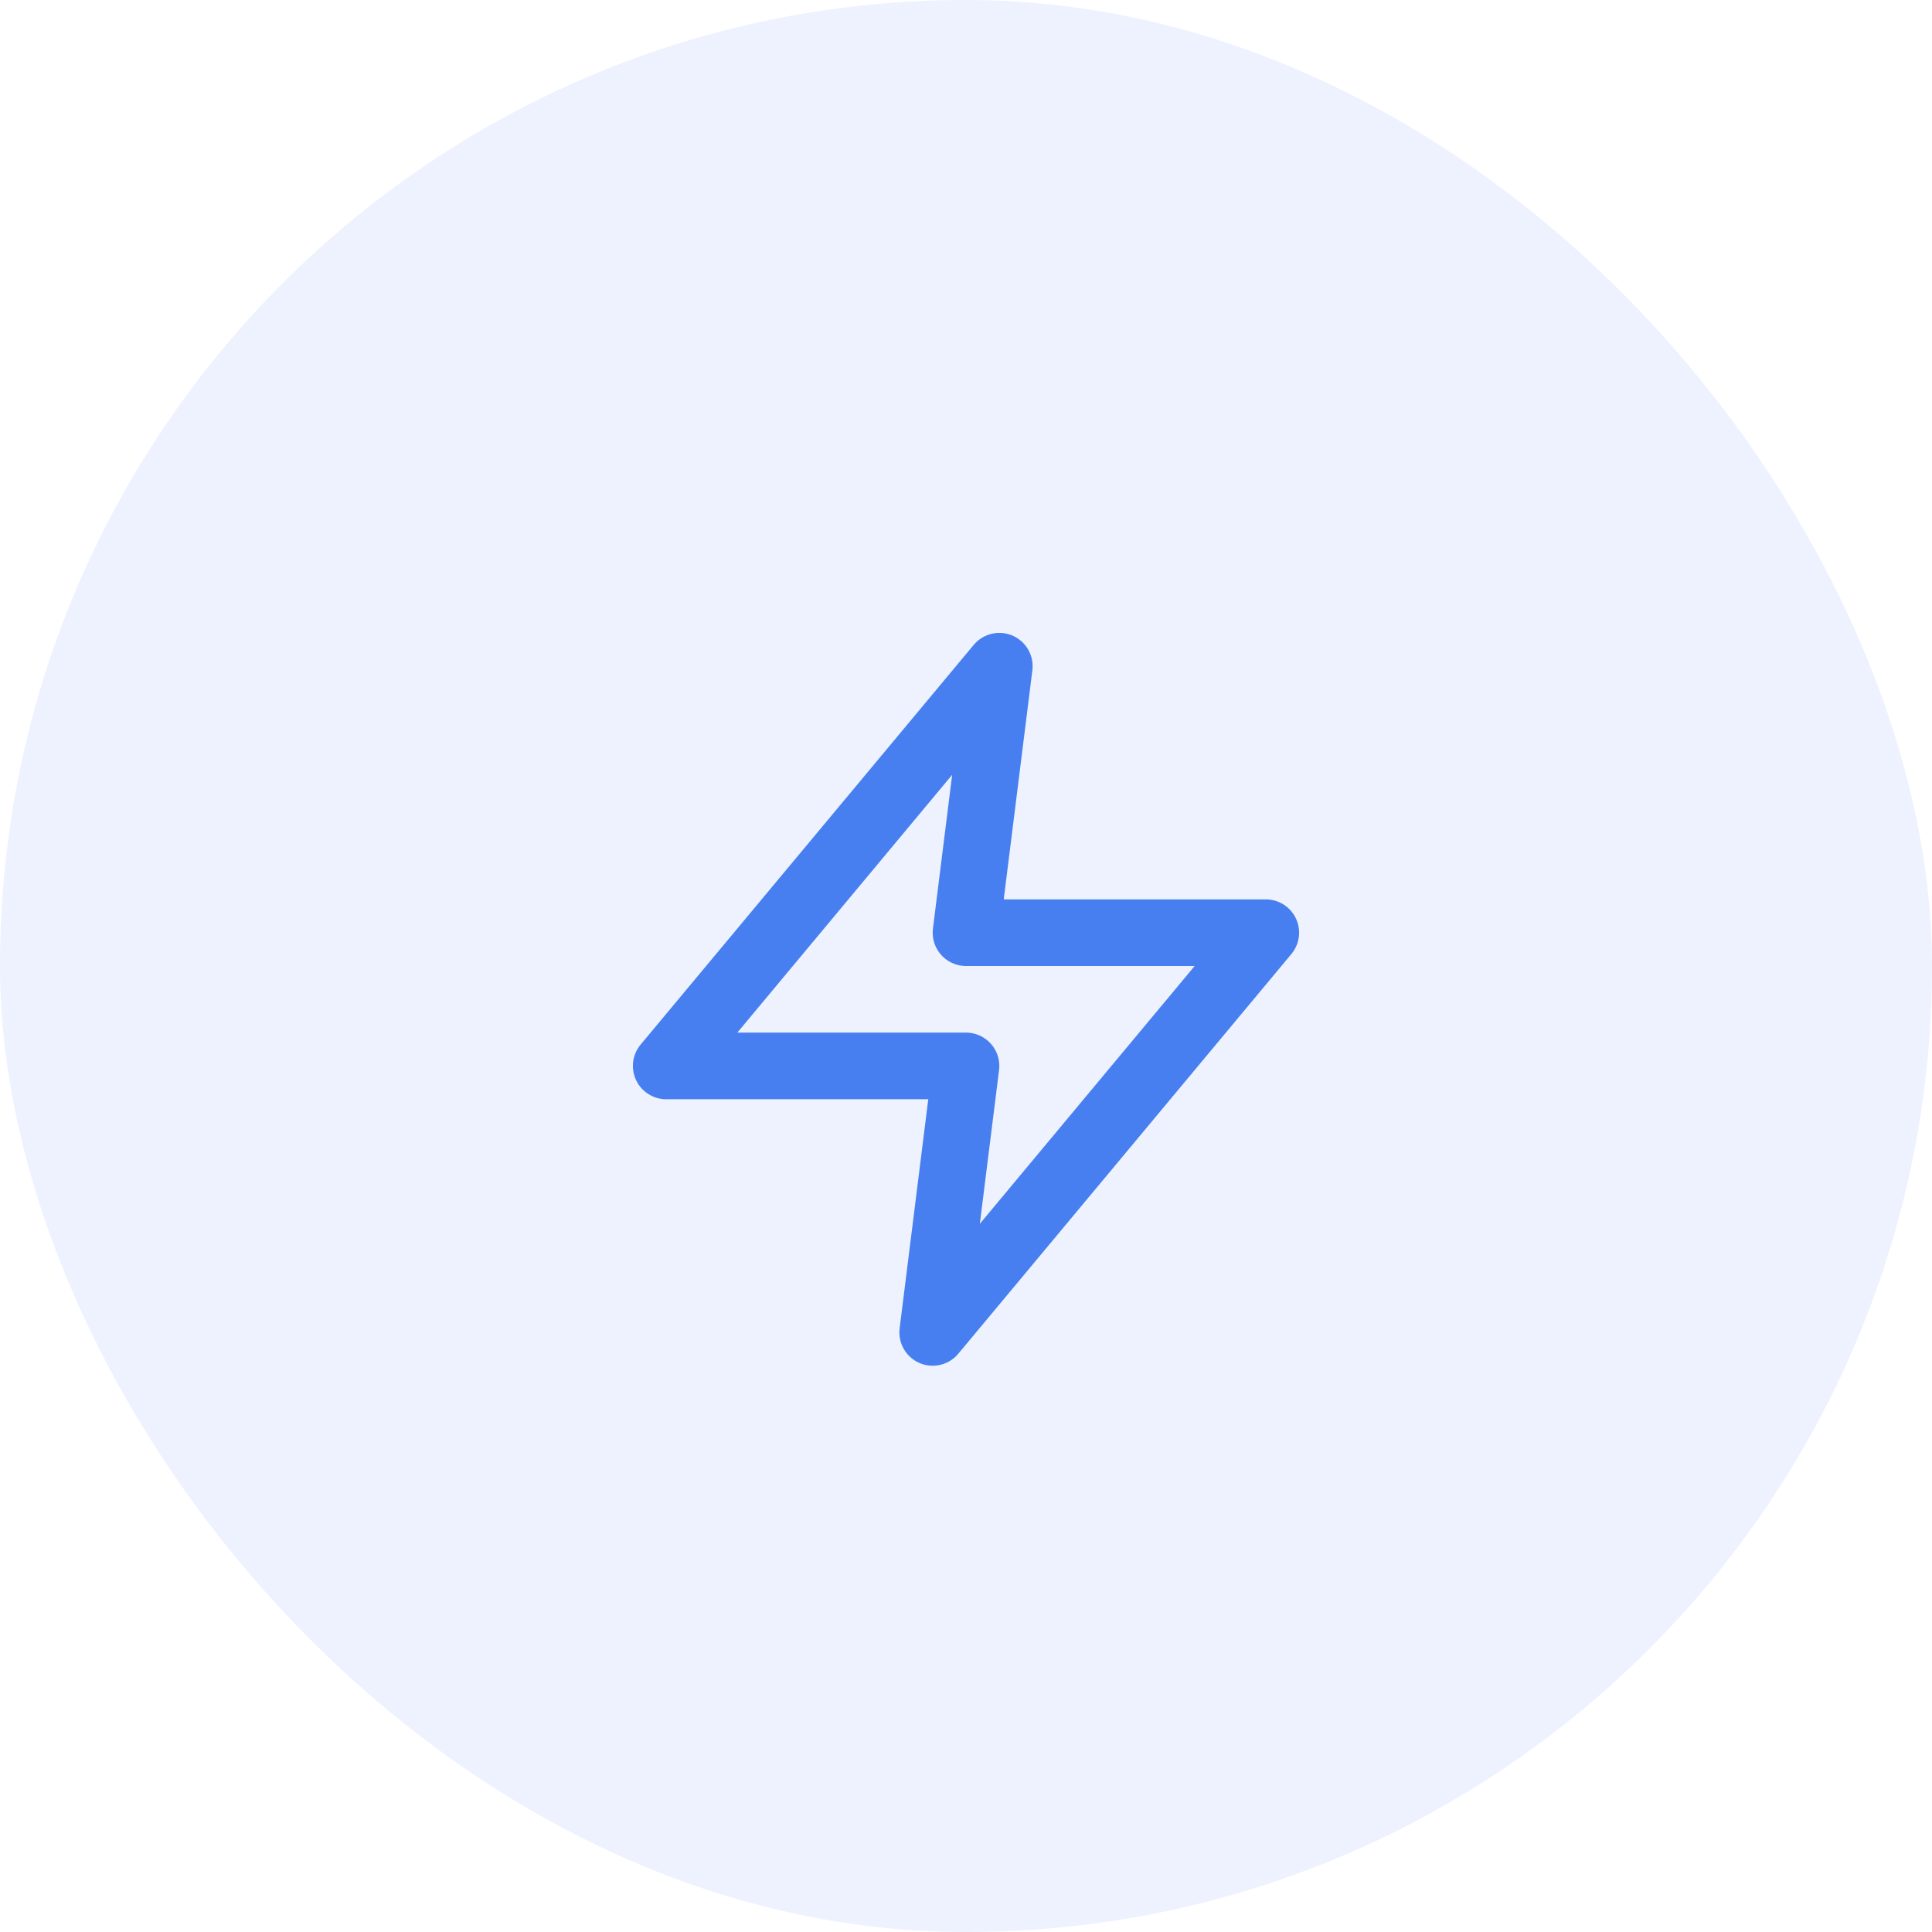 <svg width="58" height="58" viewBox="0 0 58 58" fill="none" xmlns="http://www.w3.org/2000/svg">
<rect opacity="0.1" width="58" height="58" rx="29" fill="#477FF0"/>
<path d="M30 20L20 32H29L28 40L38 28H29L30 20Z" stroke="#477FF0" stroke-width="2" stroke-linecap="round" stroke-linejoin="round"/>
</svg>
